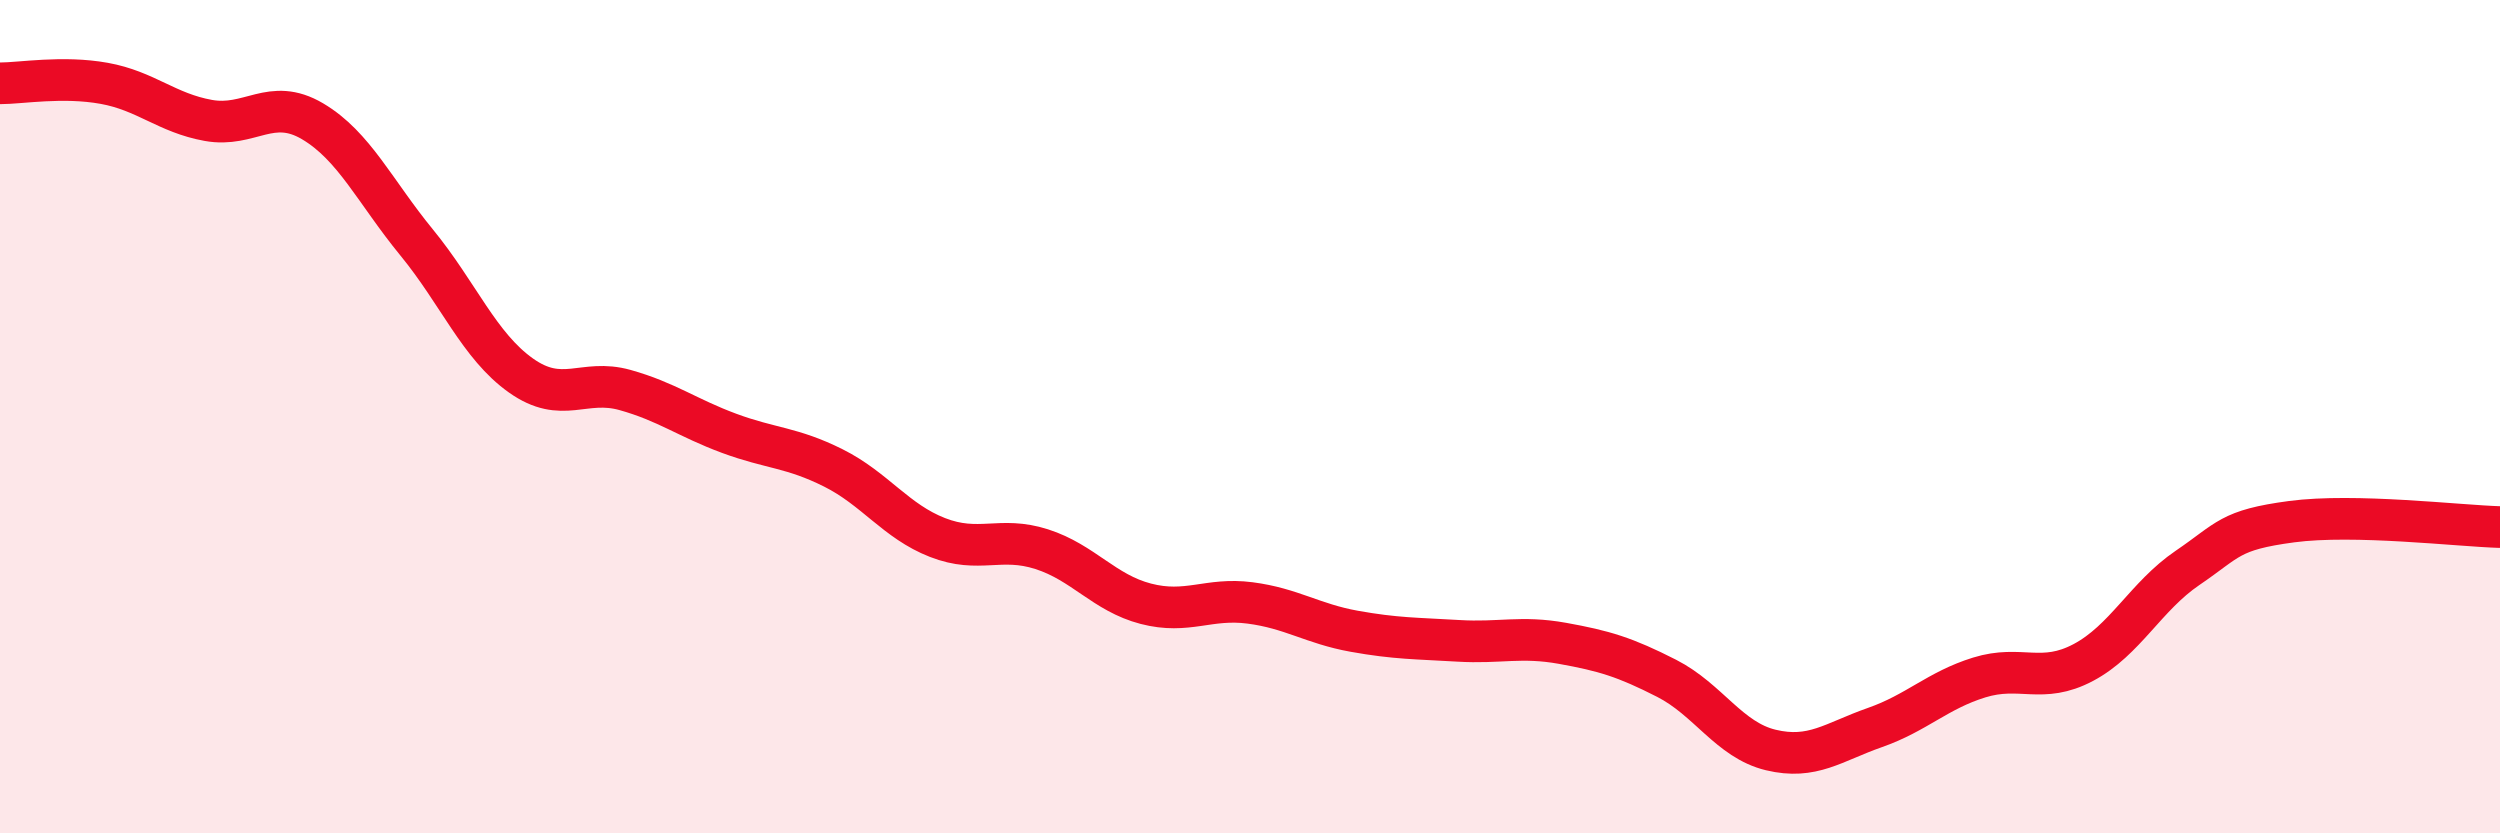 
    <svg width="60" height="20" viewBox="0 0 60 20" xmlns="http://www.w3.org/2000/svg">
      <path
        d="M 0,2 C 0.5,2 1.5,1.82 2.5,2 C 3.5,2.18 4,2.71 5,2.89 C 6,3.07 6.5,2.32 7.5,2.91 C 8.5,3.5 9,4.6 10,5.82 C 11,7.04 11.5,8.3 12.5,9.01 C 13.5,9.72 14,9.08 15,9.36 C 16,9.64 16.5,10.03 17.5,10.4 C 18.5,10.77 19,10.73 20,11.23 C 21,11.73 21.5,12.51 22.5,12.9 C 23.5,13.29 24,12.86 25,13.18 C 26,13.5 26.5,14.23 27.5,14.49 C 28.5,14.75 29,14.34 30,14.47 C 31,14.6 31.5,14.97 32.5,15.15 C 33.5,15.33 34,15.32 35,15.38 C 36,15.44 36.5,15.26 37.5,15.44 C 38.5,15.62 39,15.77 40,16.28 C 41,16.79 41.5,17.76 42.5,18 C 43.5,18.24 44,17.81 45,17.46 C 46,17.11 46.5,16.57 47.5,16.26 C 48.5,15.95 49,16.43 50,15.9 C 51,15.37 51.5,14.31 52.5,13.63 C 53.5,12.95 53.5,12.72 55,12.52 C 56.5,12.32 59,12.62 60,12.65L60 20L0 20Z"
        fill="#EB0A25"
        opacity="0.1"
        stroke-linecap="round"
        stroke-linejoin="round"
      />
      <path
        d="M 0,2 C 0.5,2 1.5,1.82 2.5,2 C 3.5,2.18 4,2.71 5,2.89 C 6,3.07 6.5,2.32 7.5,2.91 C 8.5,3.5 9,4.6 10,5.82 C 11,7.04 11.5,8.3 12.5,9.01 C 13.5,9.72 14,9.08 15,9.36 C 16,9.64 16.5,10.03 17.5,10.4 C 18.5,10.77 19,10.73 20,11.23 C 21,11.73 21.5,12.51 22.5,12.9 C 23.5,13.29 24,12.86 25,13.18 C 26,13.5 26.5,14.23 27.5,14.49 C 28.5,14.75 29,14.34 30,14.47 C 31,14.6 31.5,14.97 32.5,15.15 C 33.5,15.33 34,15.32 35,15.38 C 36,15.44 36.5,15.26 37.5,15.44 C 38.5,15.62 39,15.77 40,16.28 C 41,16.79 41.5,17.76 42.5,18 C 43.5,18.24 44,17.81 45,17.46 C 46,17.11 46.5,16.57 47.5,16.26 C 48.5,15.95 49,16.43 50,15.9 C 51,15.37 51.5,14.31 52.5,13.63 C 53.5,12.95 53.5,12.72 55,12.52 C 56.5,12.32 59,12.62 60,12.65"
        stroke="#EB0A25"
        stroke-width="1"
        fill="none"
        stroke-linecap="round"
        stroke-linejoin="round"
      />
    </svg>
  